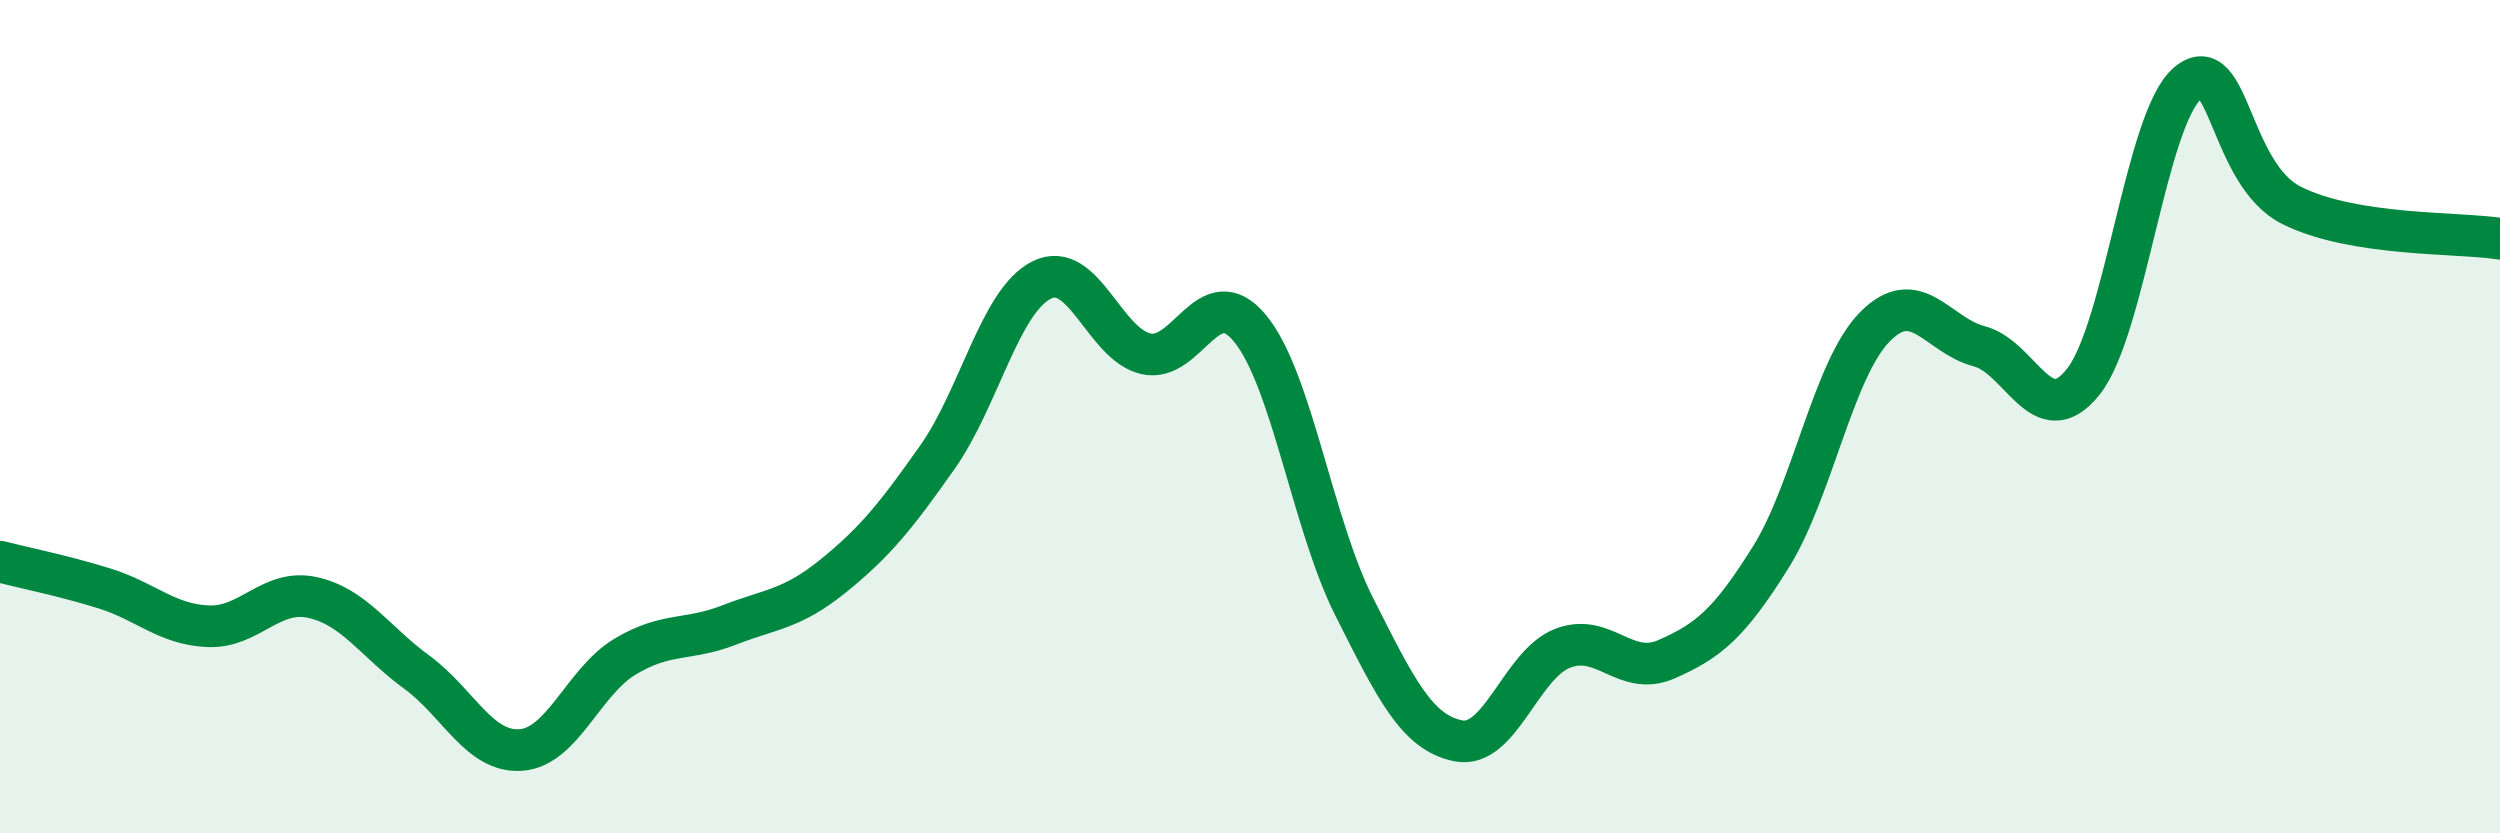 
    <svg width="60" height="20" viewBox="0 0 60 20" xmlns="http://www.w3.org/2000/svg">
      <path
        d="M 0,13.48 C 0.5,13.61 1.5,13.81 2.5,14.12 C 3.5,14.43 4,14.99 5,15.03 C 6,15.07 6.5,14.12 7.5,14.34 C 8.5,14.56 9,15.4 10,16.13 C 11,16.86 11.5,18.07 12.5,18 C 13.5,17.93 14,16.36 15,15.76 C 16,15.16 16.5,15.39 17.5,15 C 18.5,14.61 19,14.63 20,13.82 C 21,13.01 21.5,12.39 22.5,10.97 C 23.5,9.55 24,7.22 25,6.72 C 26,6.22 26.5,8.26 27.5,8.49 C 28.5,8.72 29,6.67 30,7.88 C 31,9.09 31.5,12.58 32.5,14.56 C 33.5,16.54 34,17.58 35,17.78 C 36,17.98 36.5,15.95 37.5,15.56 C 38.5,15.17 39,16.26 40,15.82 C 41,15.38 41.5,14.97 42.5,13.37 C 43.5,11.77 44,8.85 45,7.84 C 46,6.83 46.5,8.05 47.5,8.31 C 48.5,8.57 49,10.42 50,9.16 C 51,7.9 51.5,2.85 52.5,2 C 53.5,1.15 53.5,4.18 55,4.93 C 56.5,5.68 59,5.57 60,5.73L60 20L0 20Z"
        fill="#008740"
        opacity="0.1"
        stroke-linecap="round"
        stroke-linejoin="round"
      />
      <path
        d="M 0,13.48 C 0.5,13.61 1.5,13.81 2.5,14.12 C 3.5,14.43 4,14.99 5,15.03 C 6,15.07 6.5,14.12 7.5,14.34 C 8.5,14.56 9,15.4 10,16.13 C 11,16.86 11.5,18.07 12.5,18 C 13.5,17.93 14,16.36 15,15.76 C 16,15.16 16.5,15.39 17.5,15 C 18.5,14.61 19,14.63 20,13.82 C 21,13.01 21.5,12.39 22.5,10.97 C 23.5,9.55 24,7.22 25,6.72 C 26,6.22 26.5,8.26 27.5,8.49 C 28.5,8.72 29,6.67 30,7.88 C 31,9.09 31.5,12.58 32.5,14.56 C 33.5,16.54 34,17.58 35,17.78 C 36,17.98 36.5,15.95 37.5,15.56 C 38.5,15.17 39,16.26 40,15.82 C 41,15.38 41.5,14.97 42.5,13.37 C 43.5,11.77 44,8.85 45,7.84 C 46,6.83 46.5,8.05 47.5,8.31 C 48.5,8.57 49,10.42 50,9.16 C 51,7.9 51.5,2.85 52.5,2 C 53.5,1.15 53.5,4.18 55,4.93 C 56.5,5.68 59,5.57 60,5.73"
        stroke="#008740"
        stroke-width="1"
        fill="none"
        stroke-linecap="round"
        stroke-linejoin="round"
      />
    </svg>
  